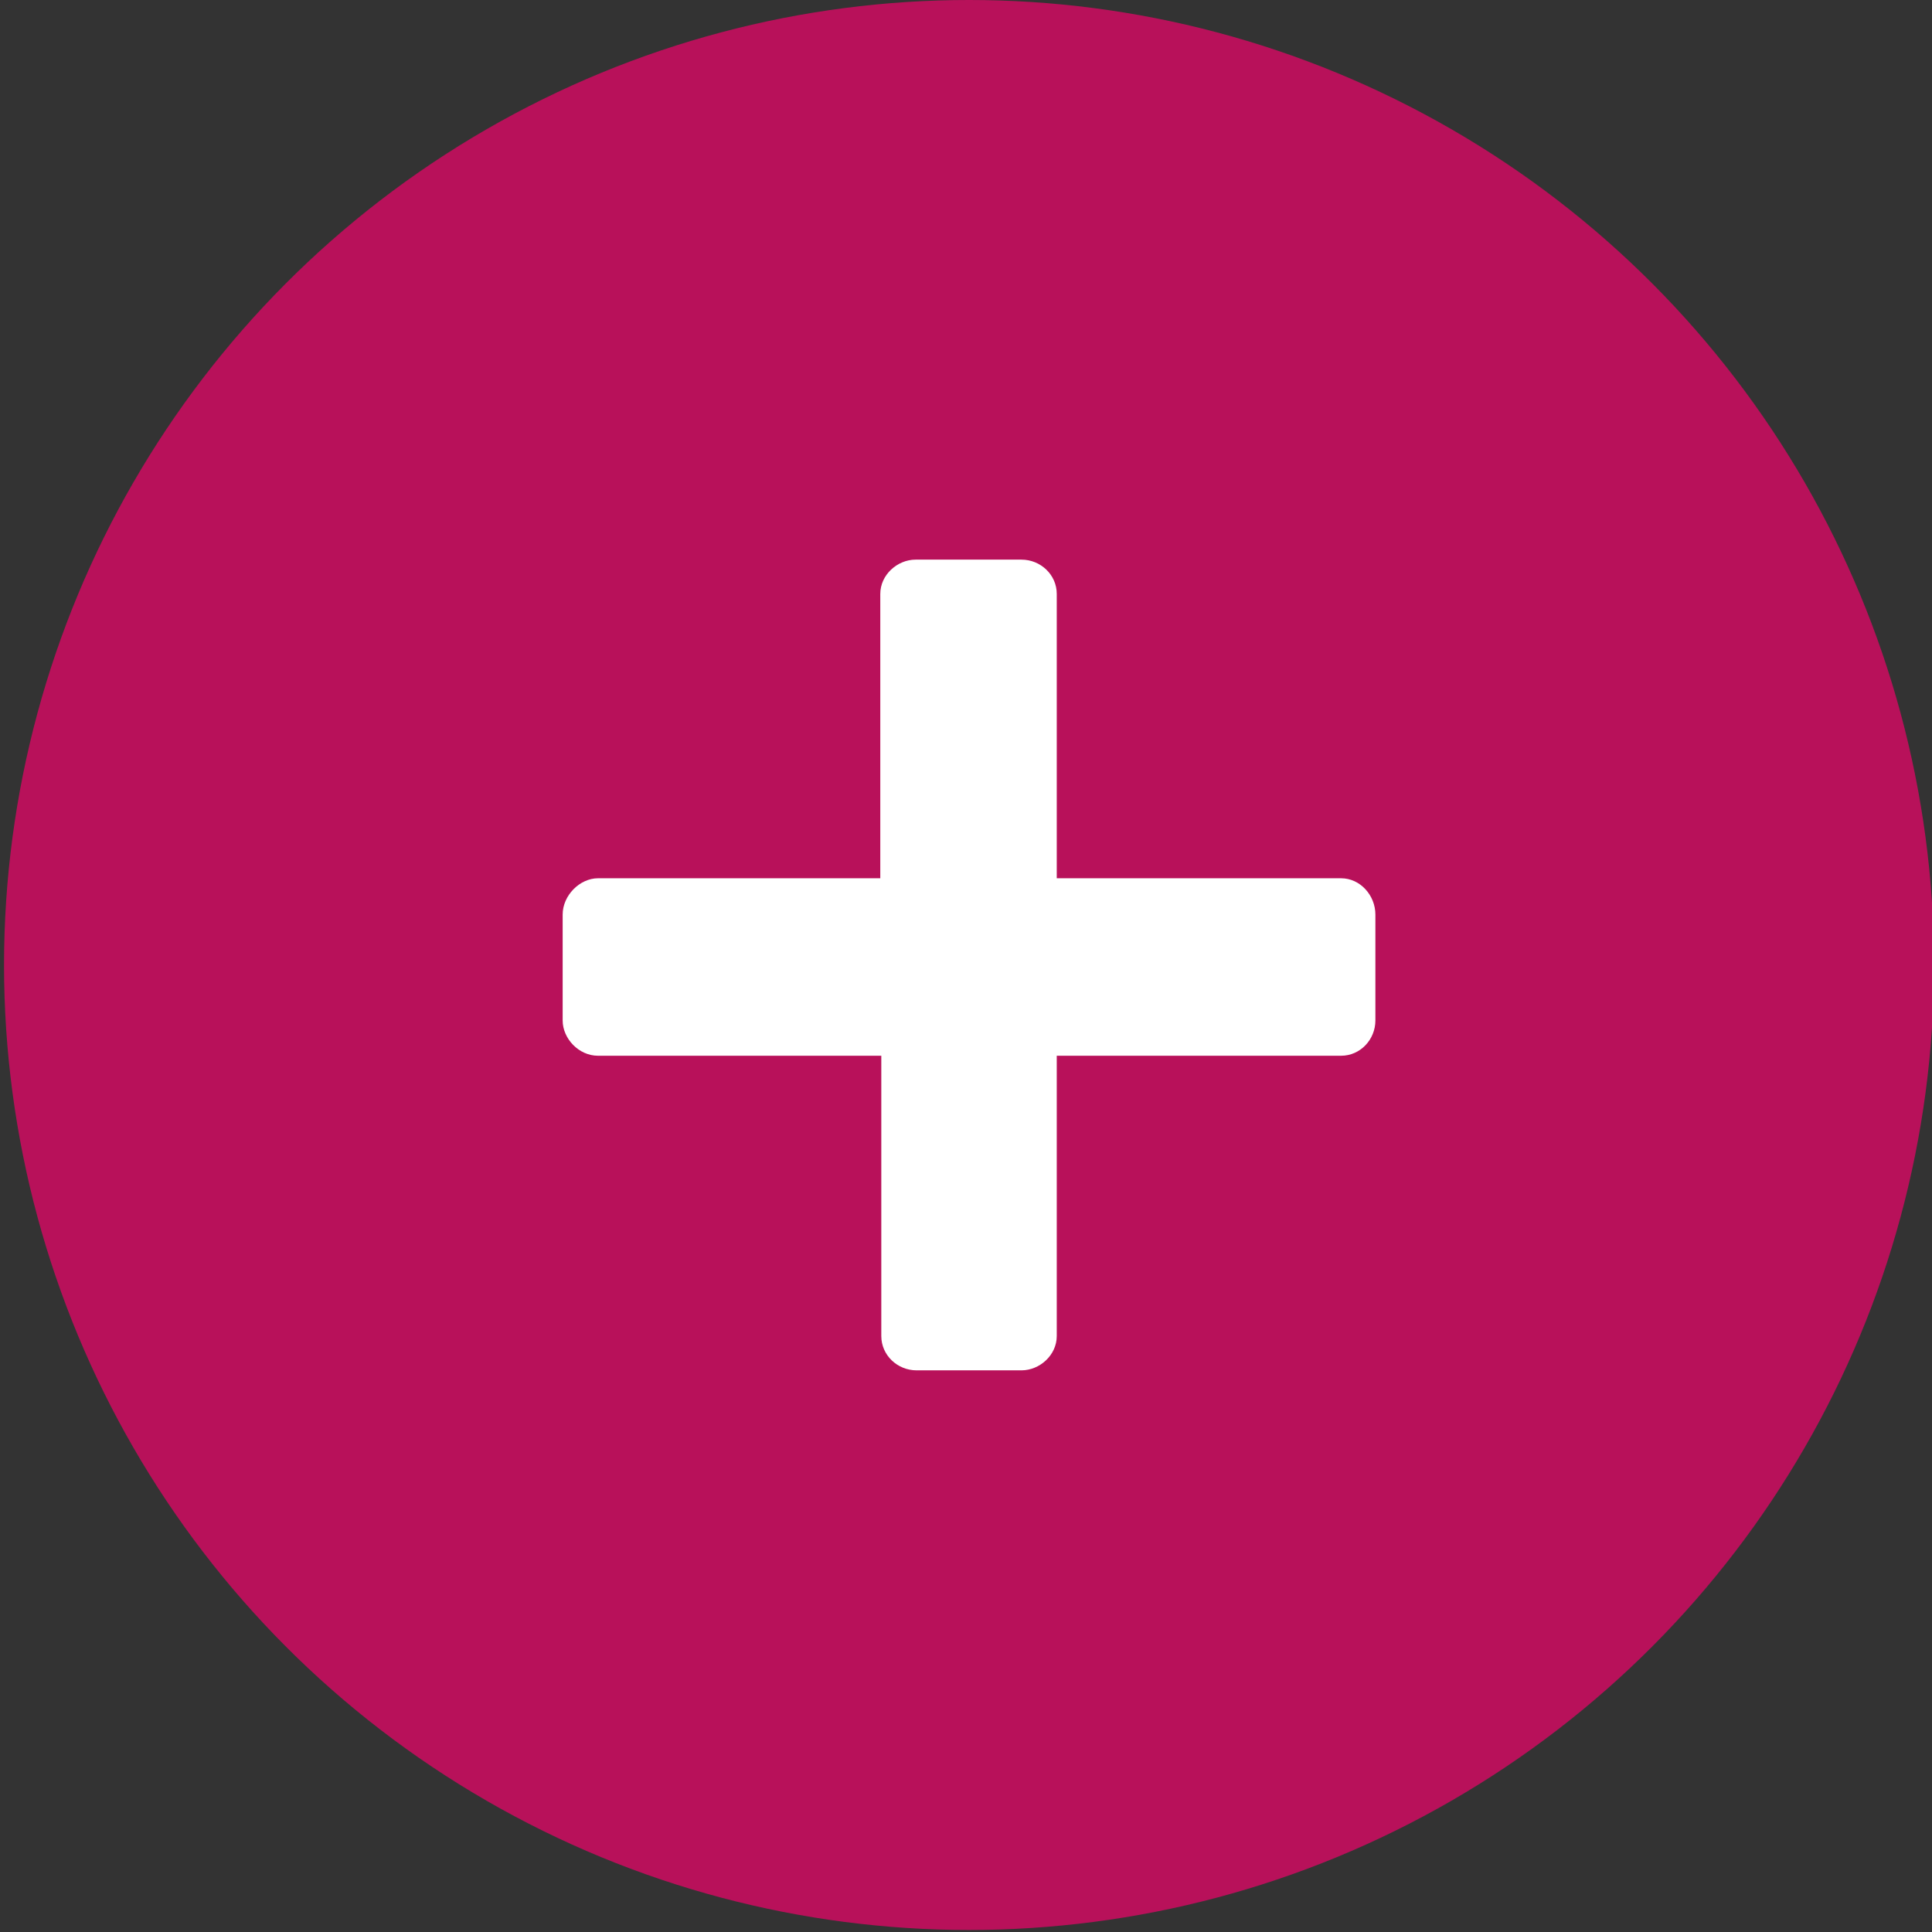 <?xml version="1.0" encoding="utf-8"?>
<!-- Generator: Adobe Illustrator 23.0.1, SVG Export Plug-In . SVG Version: 6.00 Build 0)  -->
<svg version="1.1" id="plus" xmlns="http://www.w3.org/2000/svg" xmlns:xlink="http://www.w3.org/1999/xlink" x="0px" y="0px"
	 viewBox="0 0 191.6 191.6" style="enable-background:new 0 0 191.6 191.6;" xml:space="preserve">
<rect x="0" y="0" width="191.6" height="191.6" fill="#333333" stroke="none"/>
<style type="text/css">
	.st0{fill:#B8115A;}
	.st1{fill:#FFFFFF;}
</style>
<circle class="st0" cx="96.1" cy="95.7" r="95.7"/>
<g>
	<path class="st1" d="M87.3,104.7h-28c-1.9,0-3.5-1.7-3.5-3.5V90.7c0-1.9,1.7-3.6,3.5-3.6h28V58.9c0-1.9,1.7-3.4,3.5-3.4h10.5
		c1.9,0,3.5,1.5,3.5,3.4v28.2h28.2c1.9,0,3.4,1.7,3.4,3.6v10.5c0,1.9-1.5,3.5-3.4,3.5h-28.2v27.8c0,1.9-1.7,3.4-3.5,3.4H90.9
		c-1.9,0-3.5-1.5-3.5-3.4V104.7z"/>
</g>
</svg>
